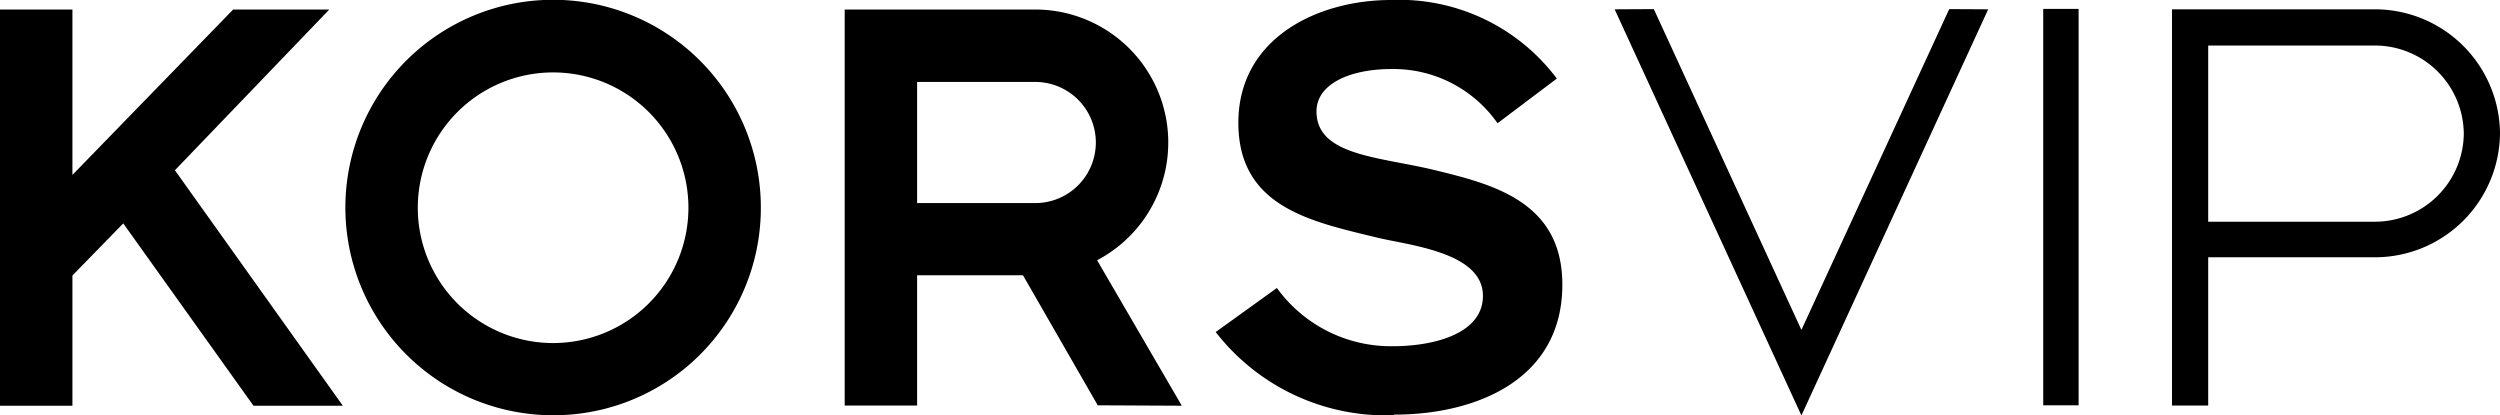 <svg xmlns="http://www.w3.org/2000/svg" viewBox="0 0 118.06 19.62"><title>Asset 2</title><g id="Layer_2" data-name="Layer 2"><g id="Layer_1-2" data-name="Layer 1"><polygon points="11.97 19.16 5.82 10.55 3.42 13.01 3.42 19.16 0 19.16 0 0.45 3.42 0.45 3.42 8.26 11.01 0.45 15.55 0.45 8.26 8.04 16.19 19.16 11.97 19.16 11.97 19.16"/><path d="M35.93,9.8a9.81,9.81,0,1,0-9.81,9.81A9.79,9.79,0,0,0,35.93,9.8Zm-3.42,0a6.39,6.39,0,1,1-6.39-6.38A6.39,6.39,0,0,1,32.51,9.8Z"/><path d="M55.81,19.16l-4-6.87A6.28,6.28,0,0,0,48.89.45h-9v18.7h3.42V13h5l3.53,6.14ZM51.75,6.73a2.86,2.86,0,0,1-2.86,2.86H43.31V3.87h5.58a2.86,2.86,0,0,1,2.86,2.86Z"/><path d="M65.77,19.61a10.17,10.17,0,0,1-8.36-3.93L60.3,13.6a6.65,6.65,0,0,0,5.48,2.75c1.87,0,4.25-.56,4.25-2.38,0-2.06-3.47-2.38-5-2.75-3.07-.75-6.55-1.42-6.55-5.42S62.22,0,65.69,0a9.3,9.3,0,0,1,7.83,3.71L70.72,5.82a6,6,0,0,0-5-2.56c-2,0-3.55.72-3.55,2,0,2.11,3,2.14,5.61,2.78,2.75.67,6,1.5,6,5.4,0,4.57-4.19,6.14-7.93,6.14Z"/><rect x="96.49" y="0.42" width="1.67" height="18.72"/><path d="M112.11.44h-9.54V19.15h1.71v-7h7.83a5.91,5.91,0,0,0,5.95-5.87A5.91,5.91,0,0,0,112.11.44Zm4.24,5.87a4.2,4.2,0,0,1-4.24,4.16h-7.83V2.15h7.83A4.2,4.2,0,0,1,116.35,6.31Z"/><polygon points="92.05 0.43 85.07 15.58 78.1 0.43 76.25 0.44 85.07 19.62 93.89 0.44 92.05 0.43"/></g></g></svg>